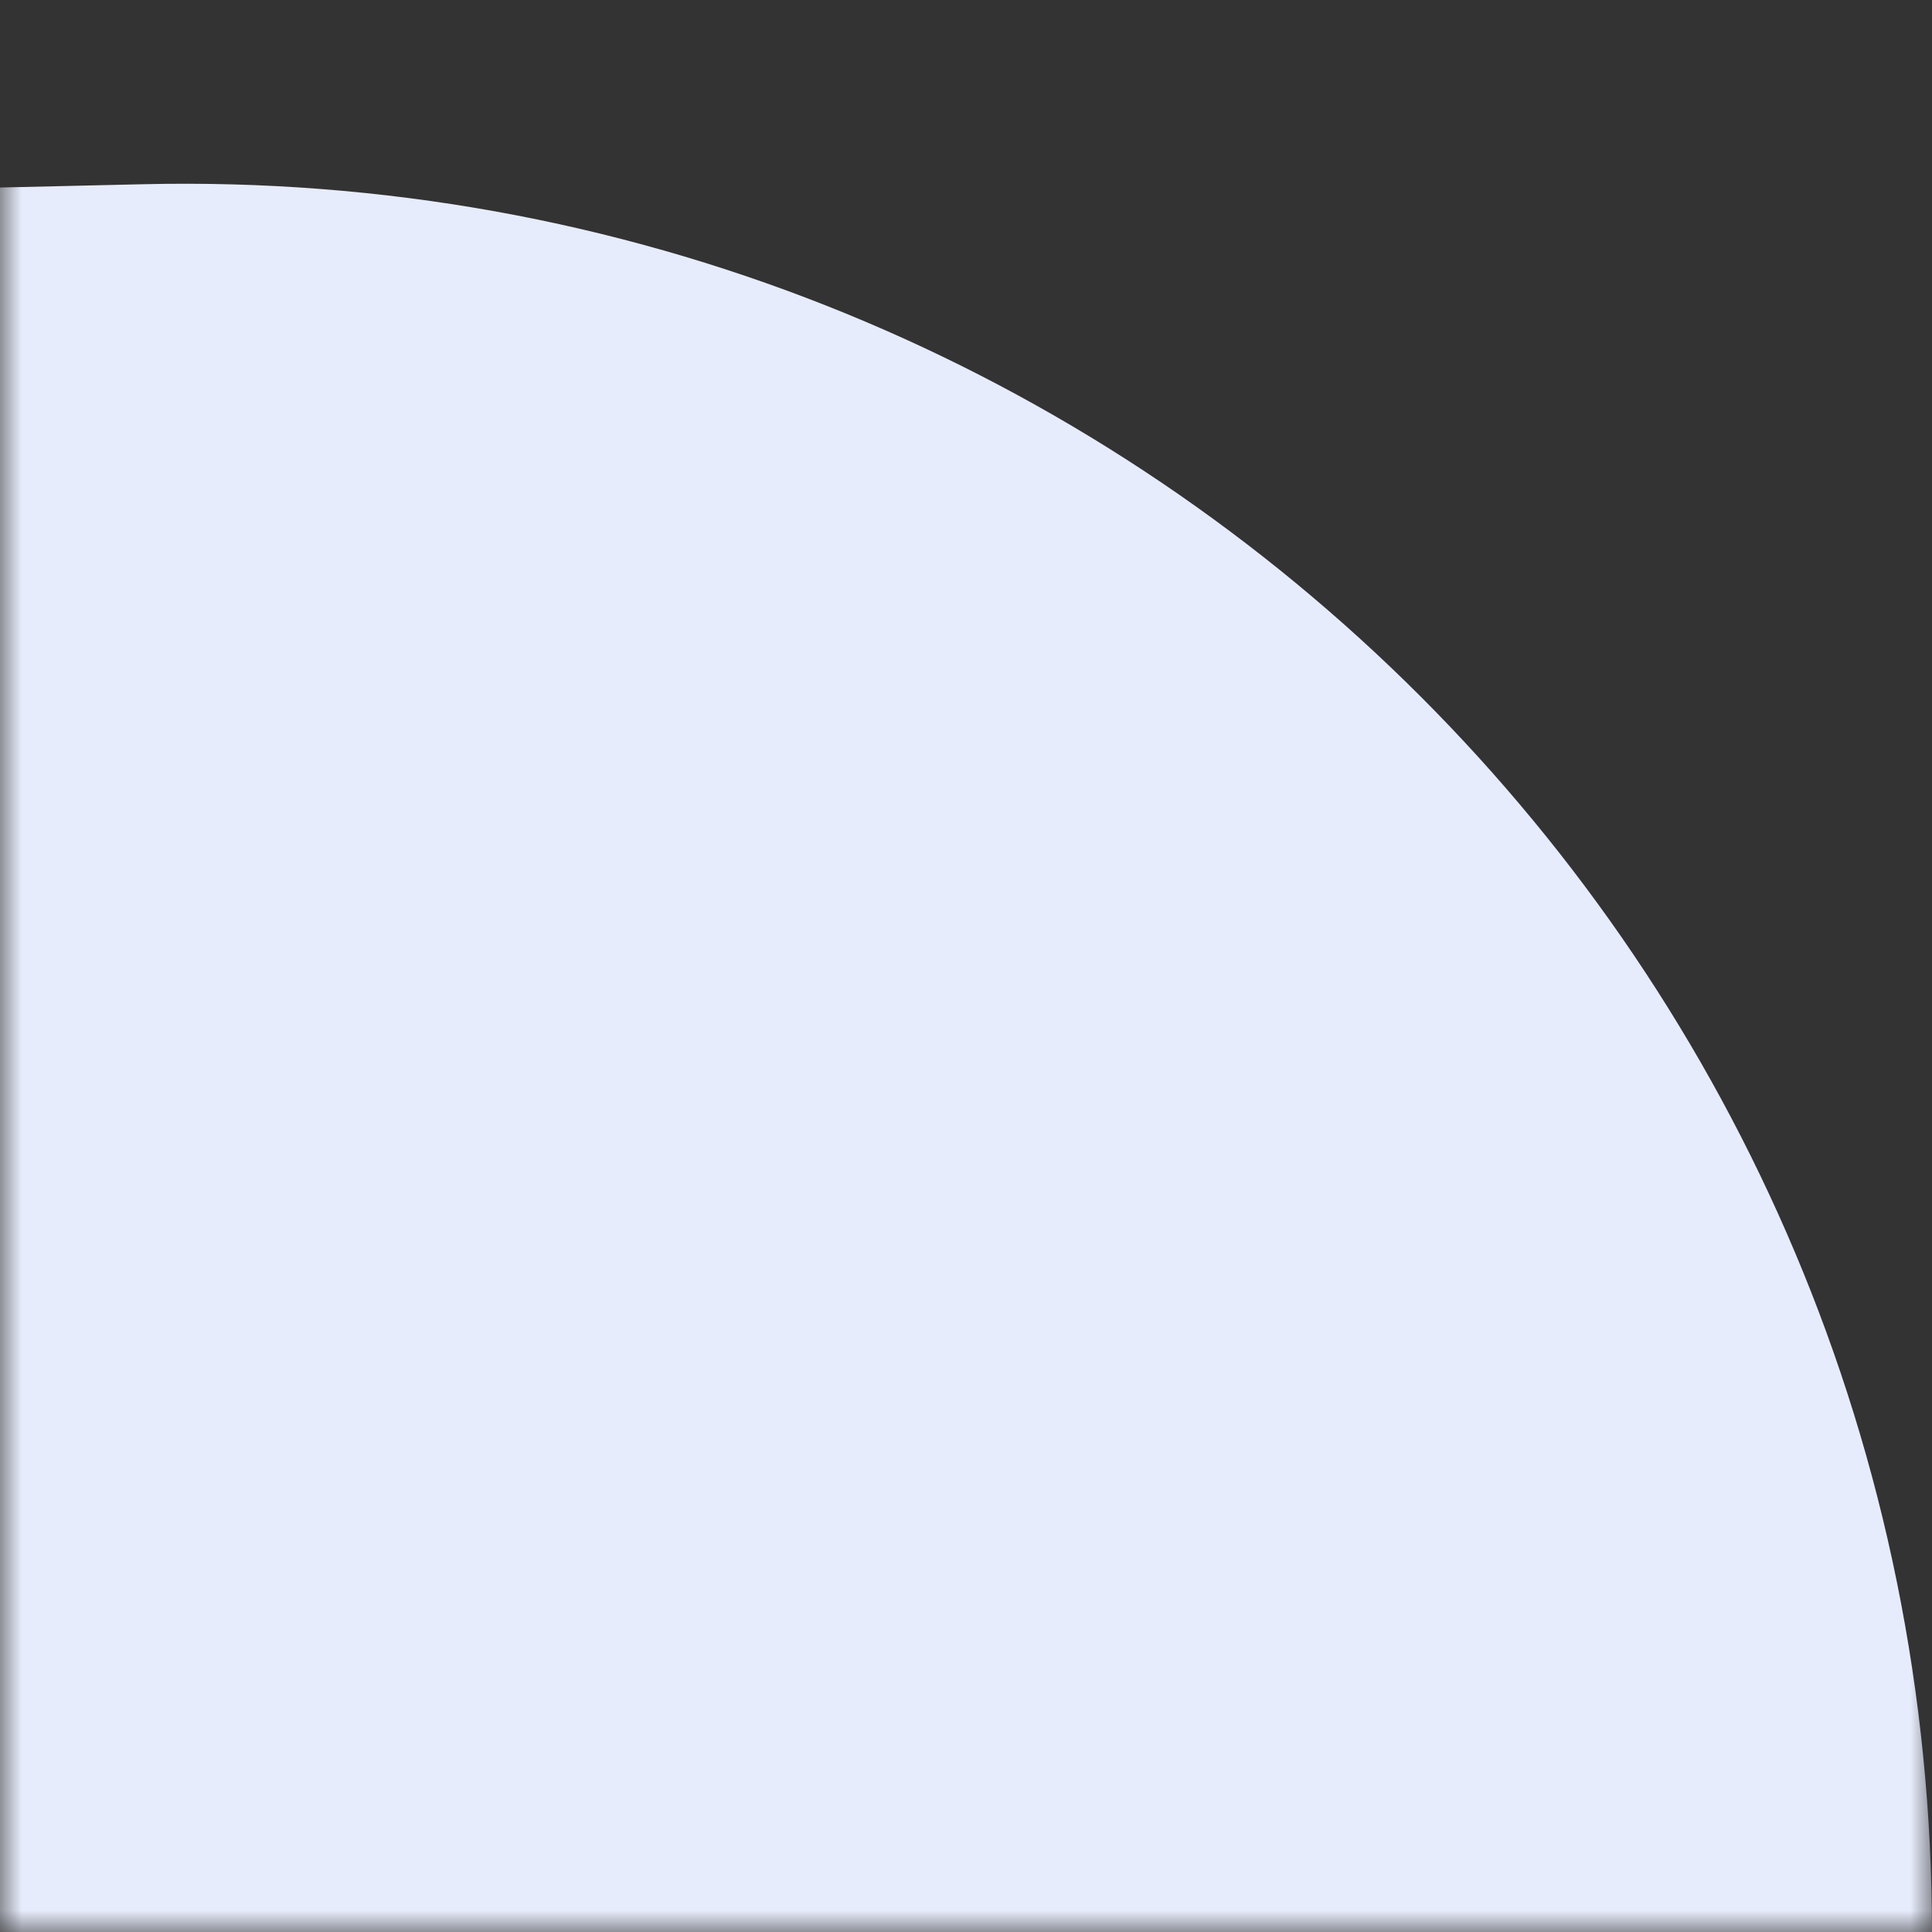 <svg xmlns="http://www.w3.org/2000/svg" xmlns:xlink="http://www.w3.org/1999/xlink" width="44" height="44" viewBox="0 0 44 44">
    <rect x="0" y="0" width="44" height="44" fill="#333333" stroke="none"/>
    <defs>
        <path id="qrqxr9rbia" d="M0 0H44V44H0z"/>
    </defs>
    <g fill="none" fill-rule="evenodd">
        <g>
            <g>
                <g transform="translate(-1227 -1573) translate(544 1573) translate(683)">
                    <mask id="jqvvv2jtbb" fill="#e7ecfc">
                        <use xlink:href="#qrqxr9rbia"/>
                    </mask>
                    <path fill="#e7ecfc" d="M-644.007 1.846C-595.143.616-532.607 0-456.398 0-309 0-326.592 3.337-201.86 5.116c69.199.987 137.566.68 205.1-.92 21.984-.521 40.227 16.878 40.748 38.86.007.315.011.63.011.944h-727v-2.166c0-21.7 17.3-39.441 38.993-39.988z" mask="url(#jqvvv2jtbb)"/>
                </g>
            </g>
        </g>
    </g>
</svg>

